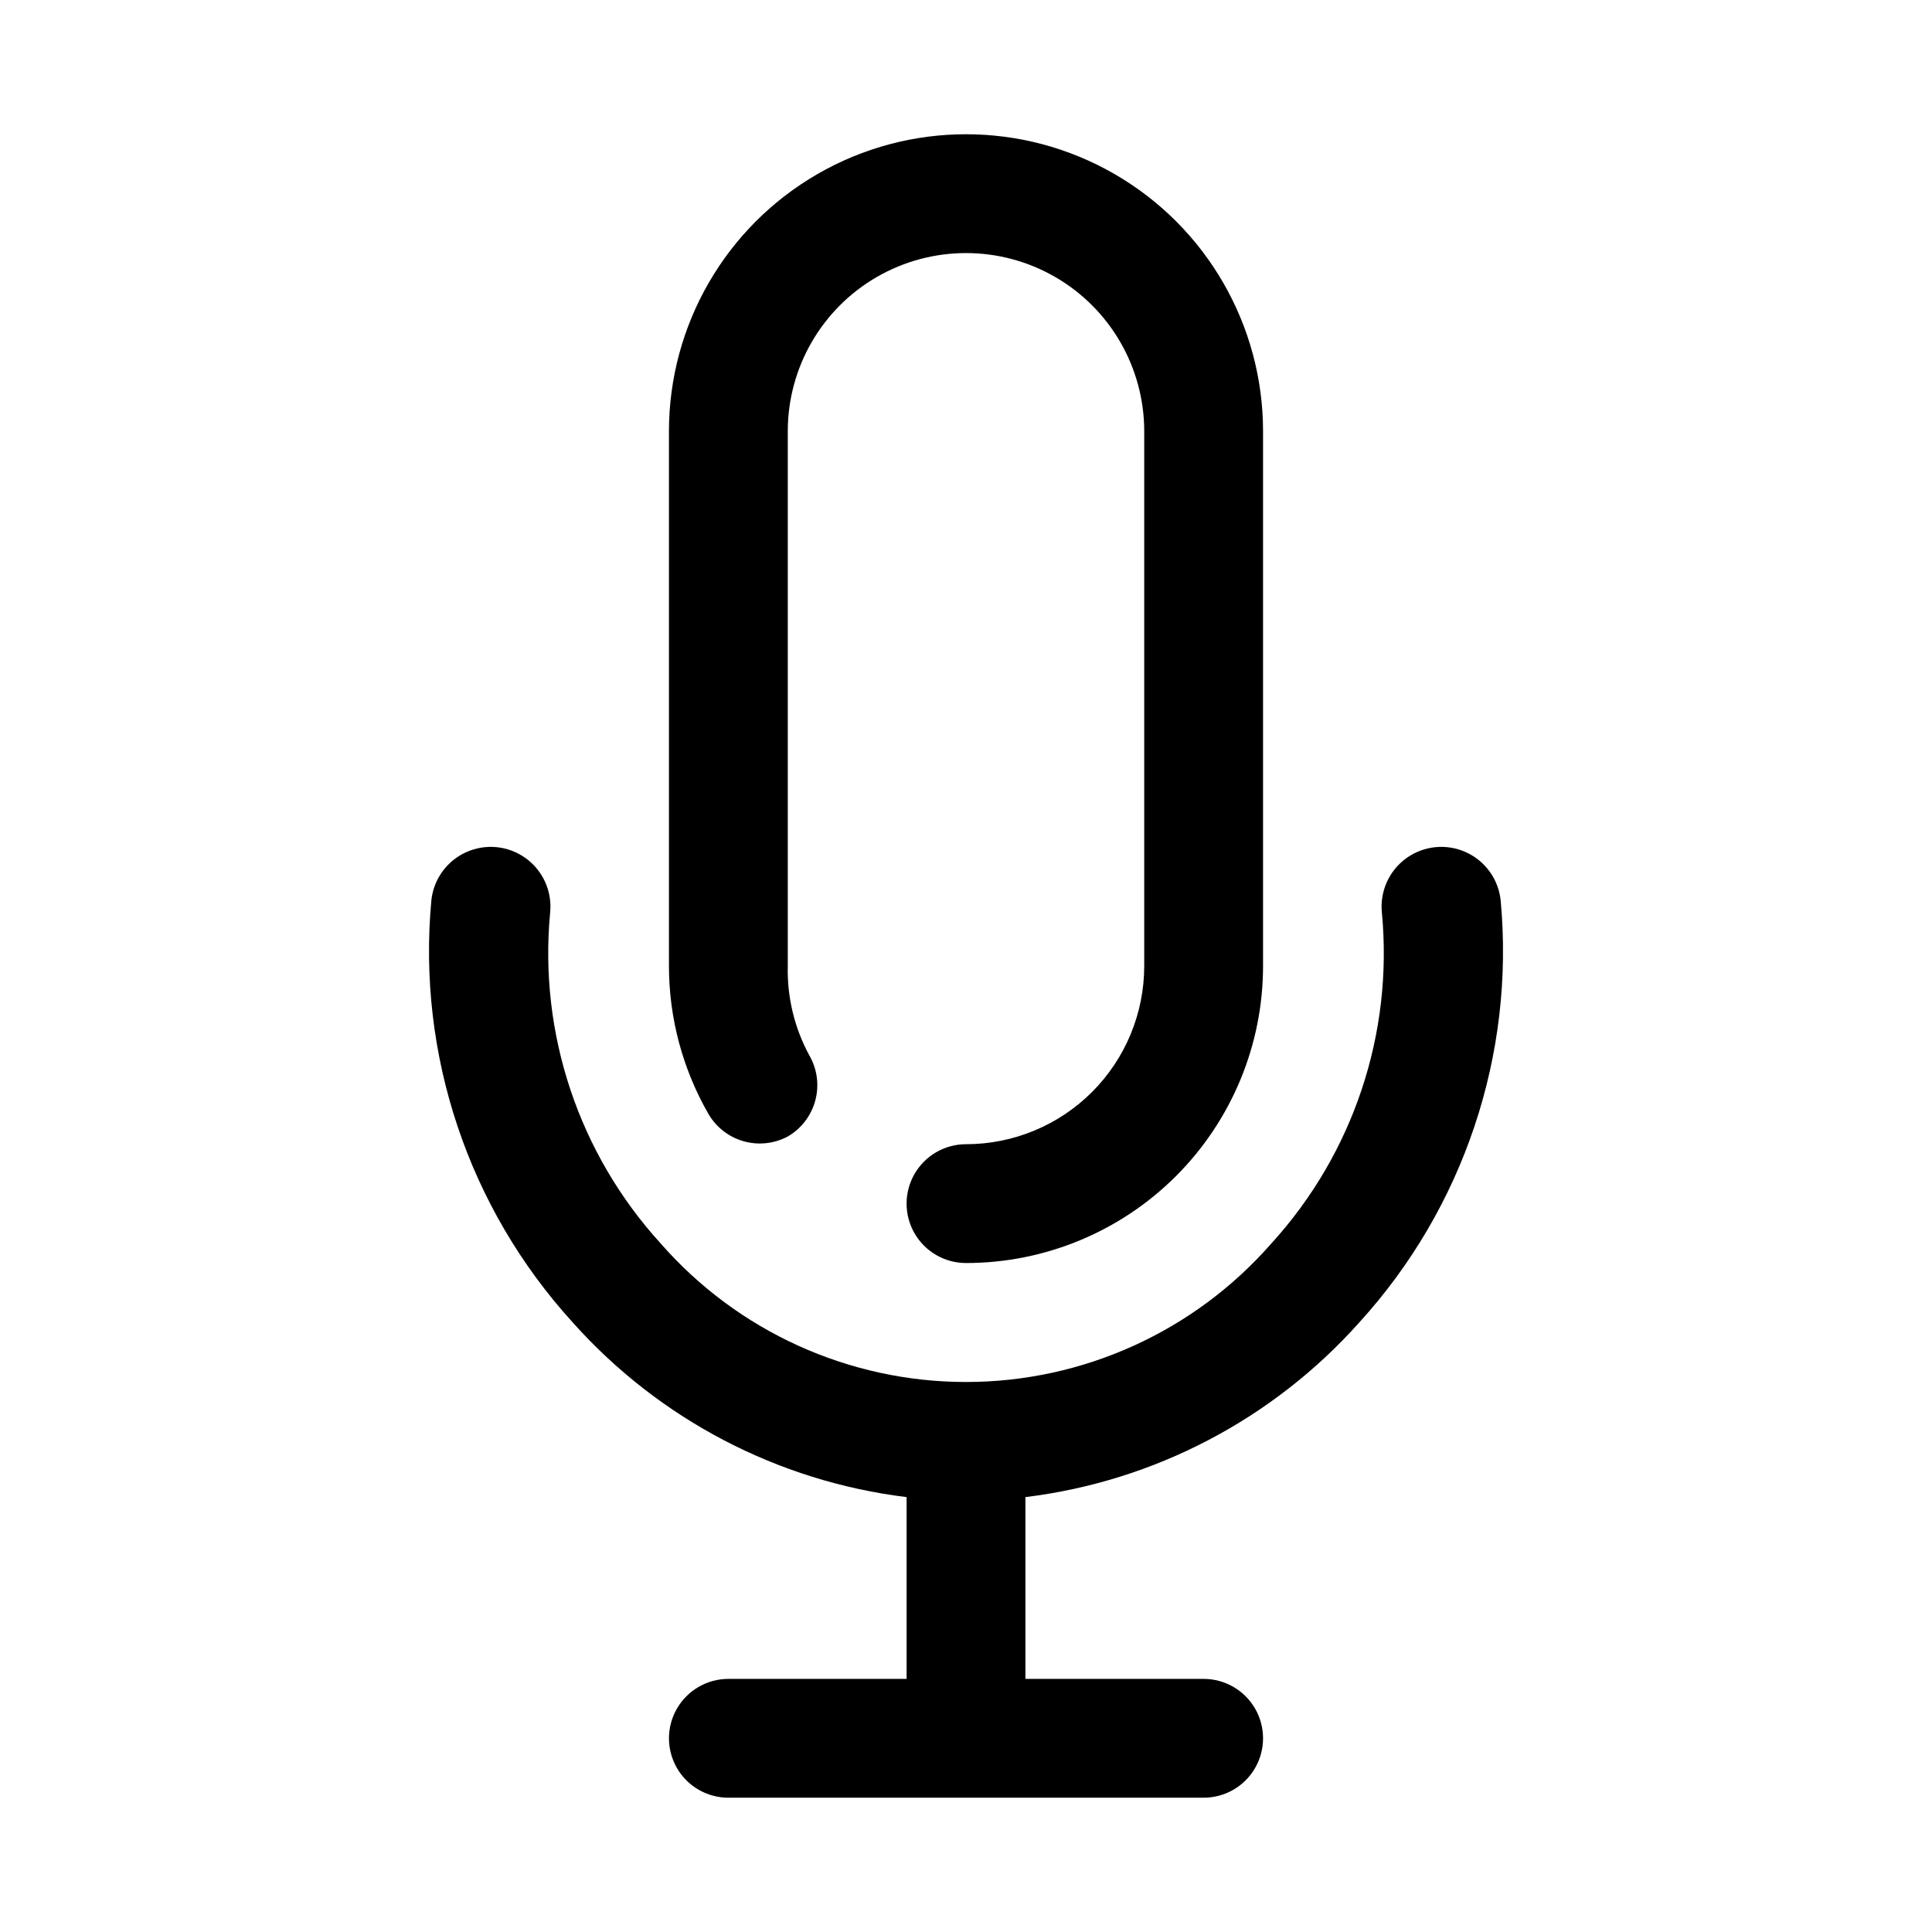 <?xml version="1.0" encoding="UTF-8"?>
<!-- The Best Svg Icon site in the world: iconSvg.co, Visit us! https://iconsvg.co -->
<svg fill="#000000" width="800px" height="800px" version="1.1" viewBox="144 144 512 512" xmlns="http://www.w3.org/2000/svg">
 <g>
  <path d="m352.77 445.18c3.617-2.102 6.25-5.562 7.312-9.609s0.473-8.348-1.645-11.961c-3.914-7.242-5.867-15.383-5.668-23.613v-141.7c0-16.875 9.004-32.465 23.617-40.902 14.613-8.438 32.617-8.438 47.23 0s23.617 24.027 23.617 40.902v141.7c0 12.523-4.977 24.539-13.832 33.398-8.859 8.855-20.875 13.832-33.398 13.832-5.625 0-10.824 3-13.637 7.871-2.812 4.871-2.812 10.875 0 15.746s8.012 7.871 13.637 7.871c20.875 0 40.898-8.293 55.664-23.055 14.762-14.766 23.055-34.789 23.055-55.664v-141.7c0-28.121-15.004-54.109-39.359-68.172s-54.363-14.062-78.723 0c-24.355 14.062-39.359 40.051-39.359 68.172v141.7c0 13.816 3.641 27.391 10.551 39.359 2.07 3.477 5.402 6.019 9.301 7.106 3.898 1.086 8.066 0.625 11.637-1.281z"/>
  <path d="m541.7 382.68c-0.562-5.625-4.082-10.523-9.234-12.848-5.152-2.324-11.156-1.727-15.746 1.574s-7.07 8.797-6.508 14.422c3.043 32.055-7.59 63.902-29.285 87.695-20.418 23.336-49.918 36.719-80.922 36.719-31.008 0-60.508-13.383-80.926-36.719-21.691-23.793-32.328-55.641-29.285-87.695 0.562-5.625-1.918-11.121-6.508-14.422s-10.59-3.898-15.742-1.574c-5.152 2.324-8.676 7.223-9.238 12.848-3.762 40.871 9.836 81.438 37.473 111.78 22.898 25.656 54.348 42.109 88.48 46.289v0.945 47.23h-47.23c-5.625 0-10.824 3.004-13.637 7.875-2.812 4.871-2.812 10.871 0 15.742 2.812 4.871 8.012 7.871 13.637 7.871h125.95c5.621 0 10.82-3 13.633-7.871 2.812-4.871 2.812-10.871 0-15.742-2.812-4.871-8.012-7.875-13.633-7.875h-47.234v-47.23-0.945c34.133-4.18 65.582-20.633 88.48-46.289 27.637-30.344 41.238-70.91 37.473-111.78z"/>
 </g>
</svg>